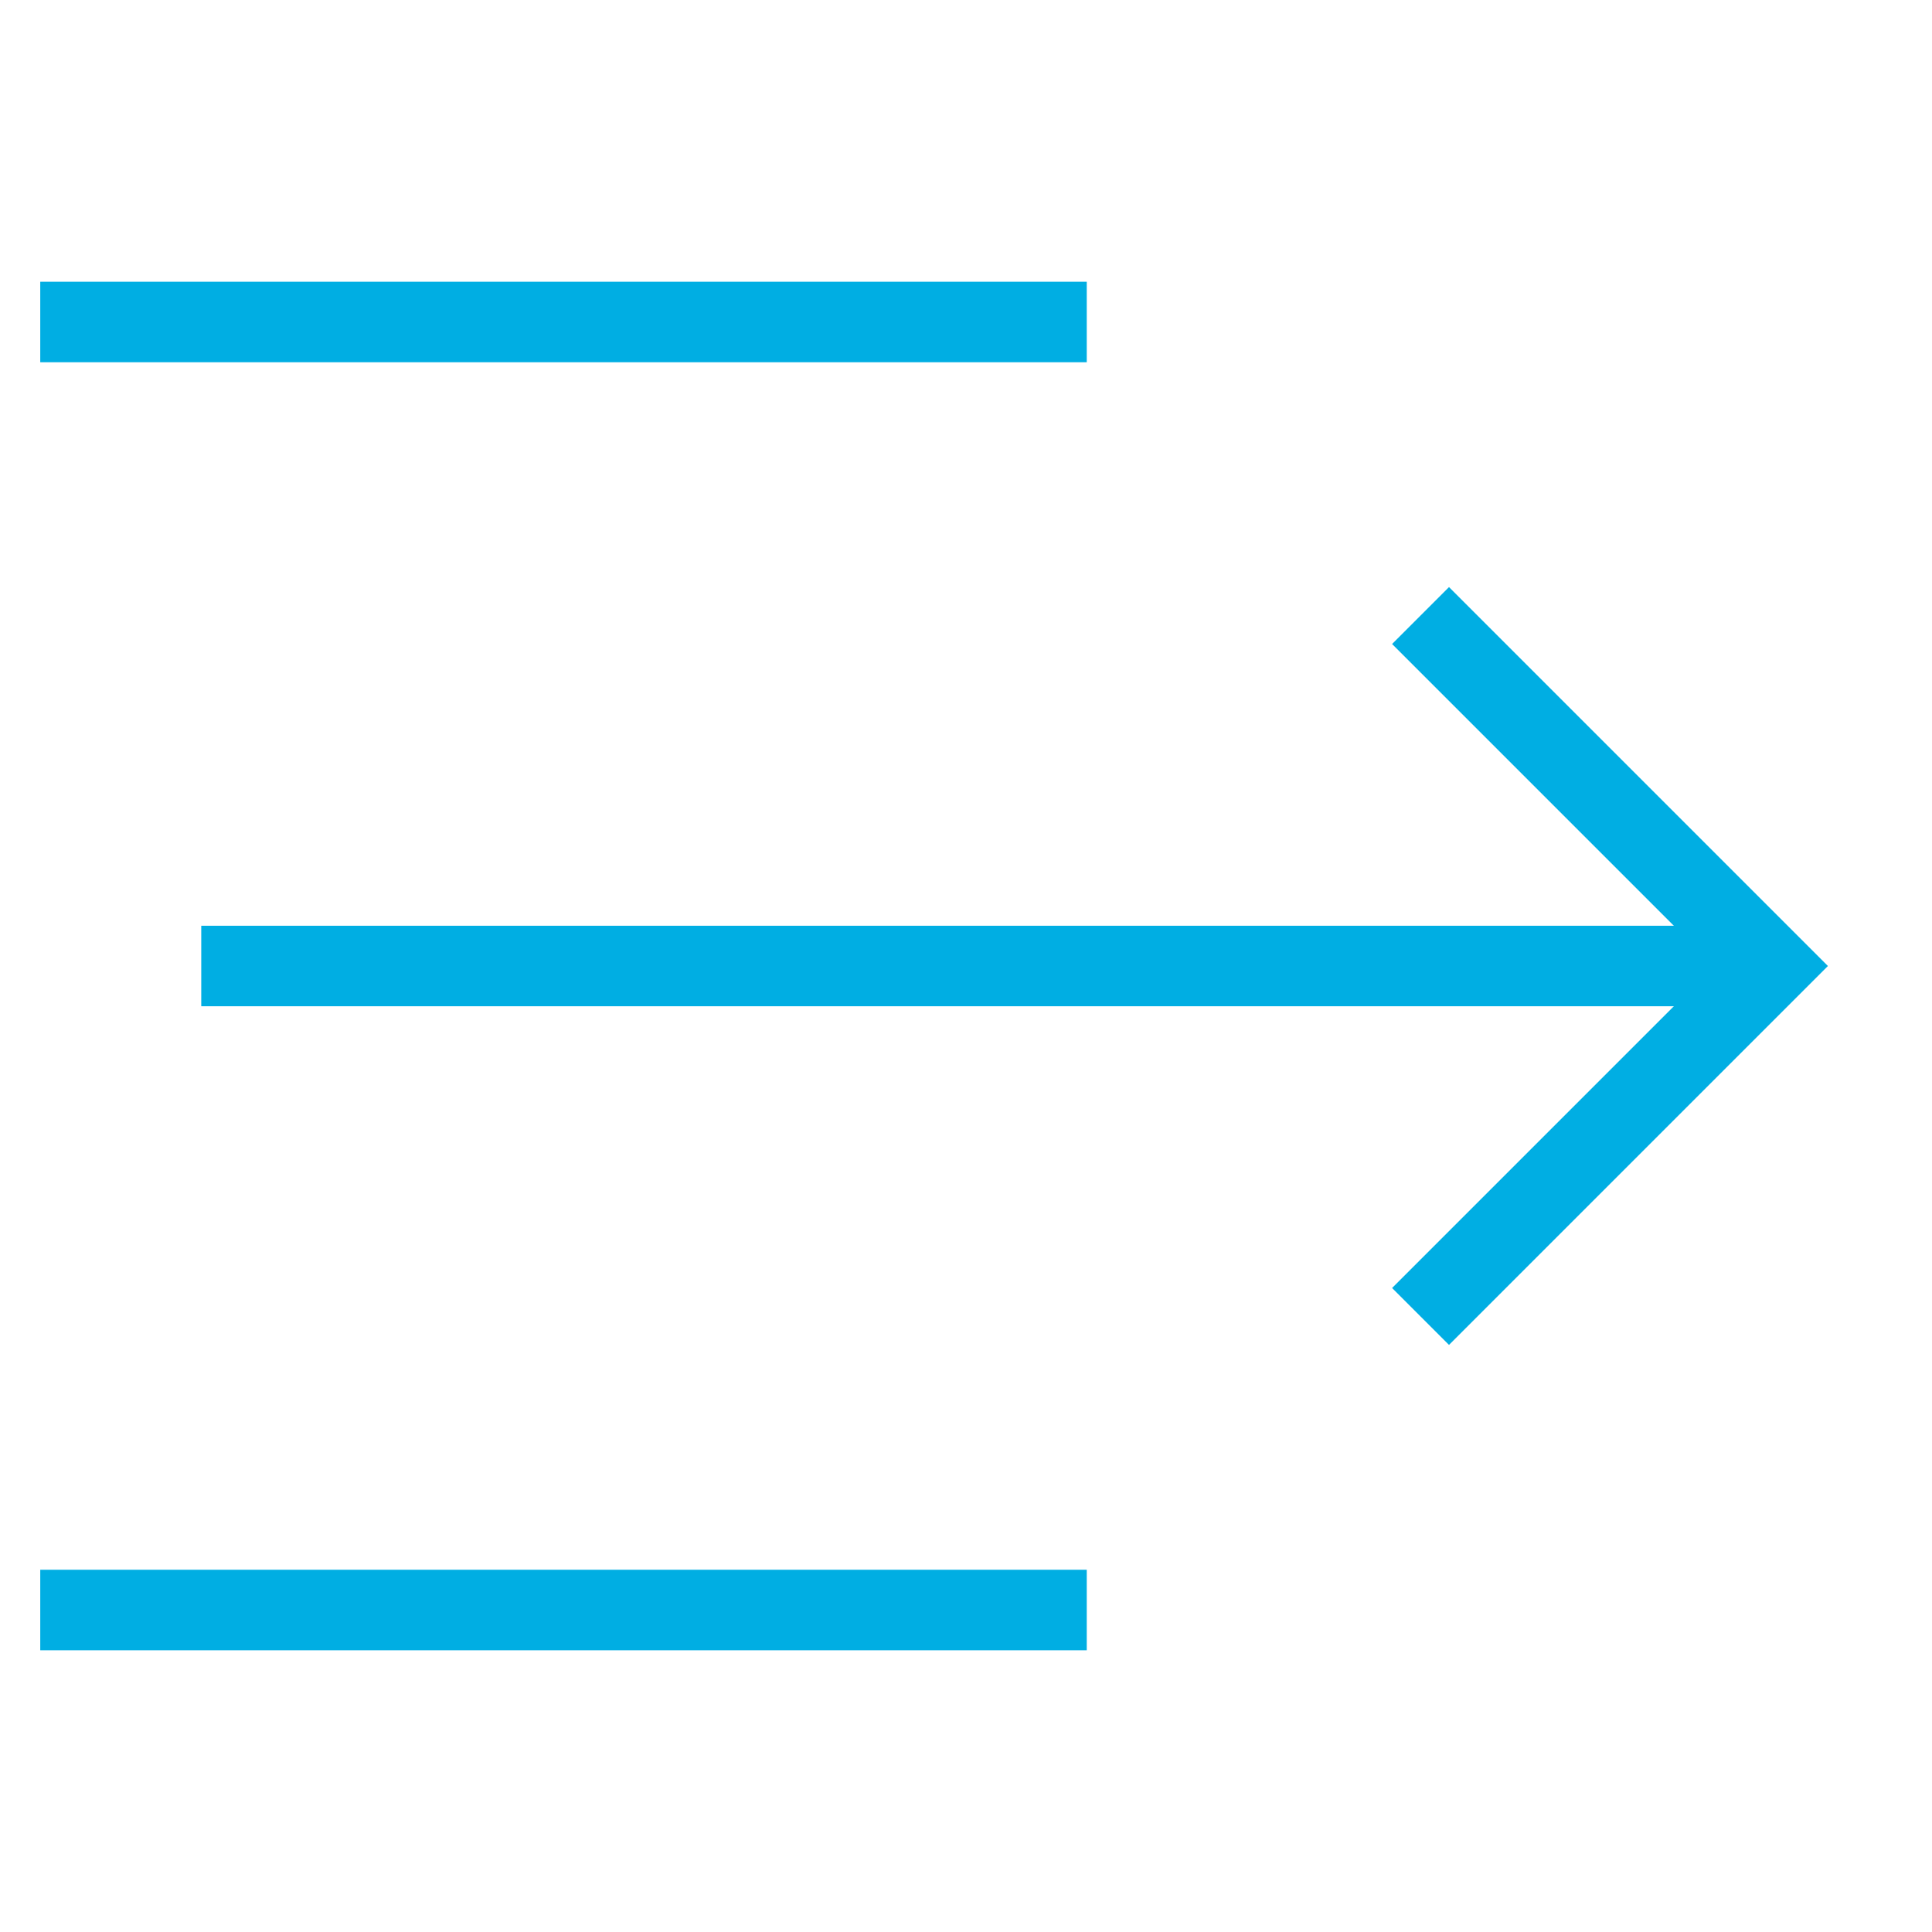 <svg class="nc-icon outline" xmlns="http://www.w3.org/2000/svg" xmlns:xlink="http://www.w3.org/1999/xlink" x="0px" y="0px" width="48px" height="48px" viewBox="0 0 48 48"><g transform="translate(0, 0)">
<line data-cap="butt" fill="none" stroke="#00aee3" stroke-width="2" stroke-miterlimit="10" x1="5" y1="24" x2="44" y2="24" stroke-linejoin="miter" stroke-linecap="butt"></line>
<line data-color="color-2" fill="none" stroke="#00aee3" stroke-width="2" stroke-linecap="square" stroke-miterlimit="10" x1="2" y1="40" x2="26" y2="40" stroke-linejoin="miter"></line>
<line data-color="color-2" fill="none" stroke="#00aee3" stroke-width="2" stroke-linecap="square" stroke-miterlimit="10" x1="2" y1="8" x2="26" y2="8" stroke-linejoin="miter"></line>
<polyline fill="none" stroke="#00aee3" stroke-width="2" stroke-linecap="square" stroke-miterlimit="10" points="36,32 44,24 
	36,16 " stroke-linejoin="miter"></polyline>
</g></svg>